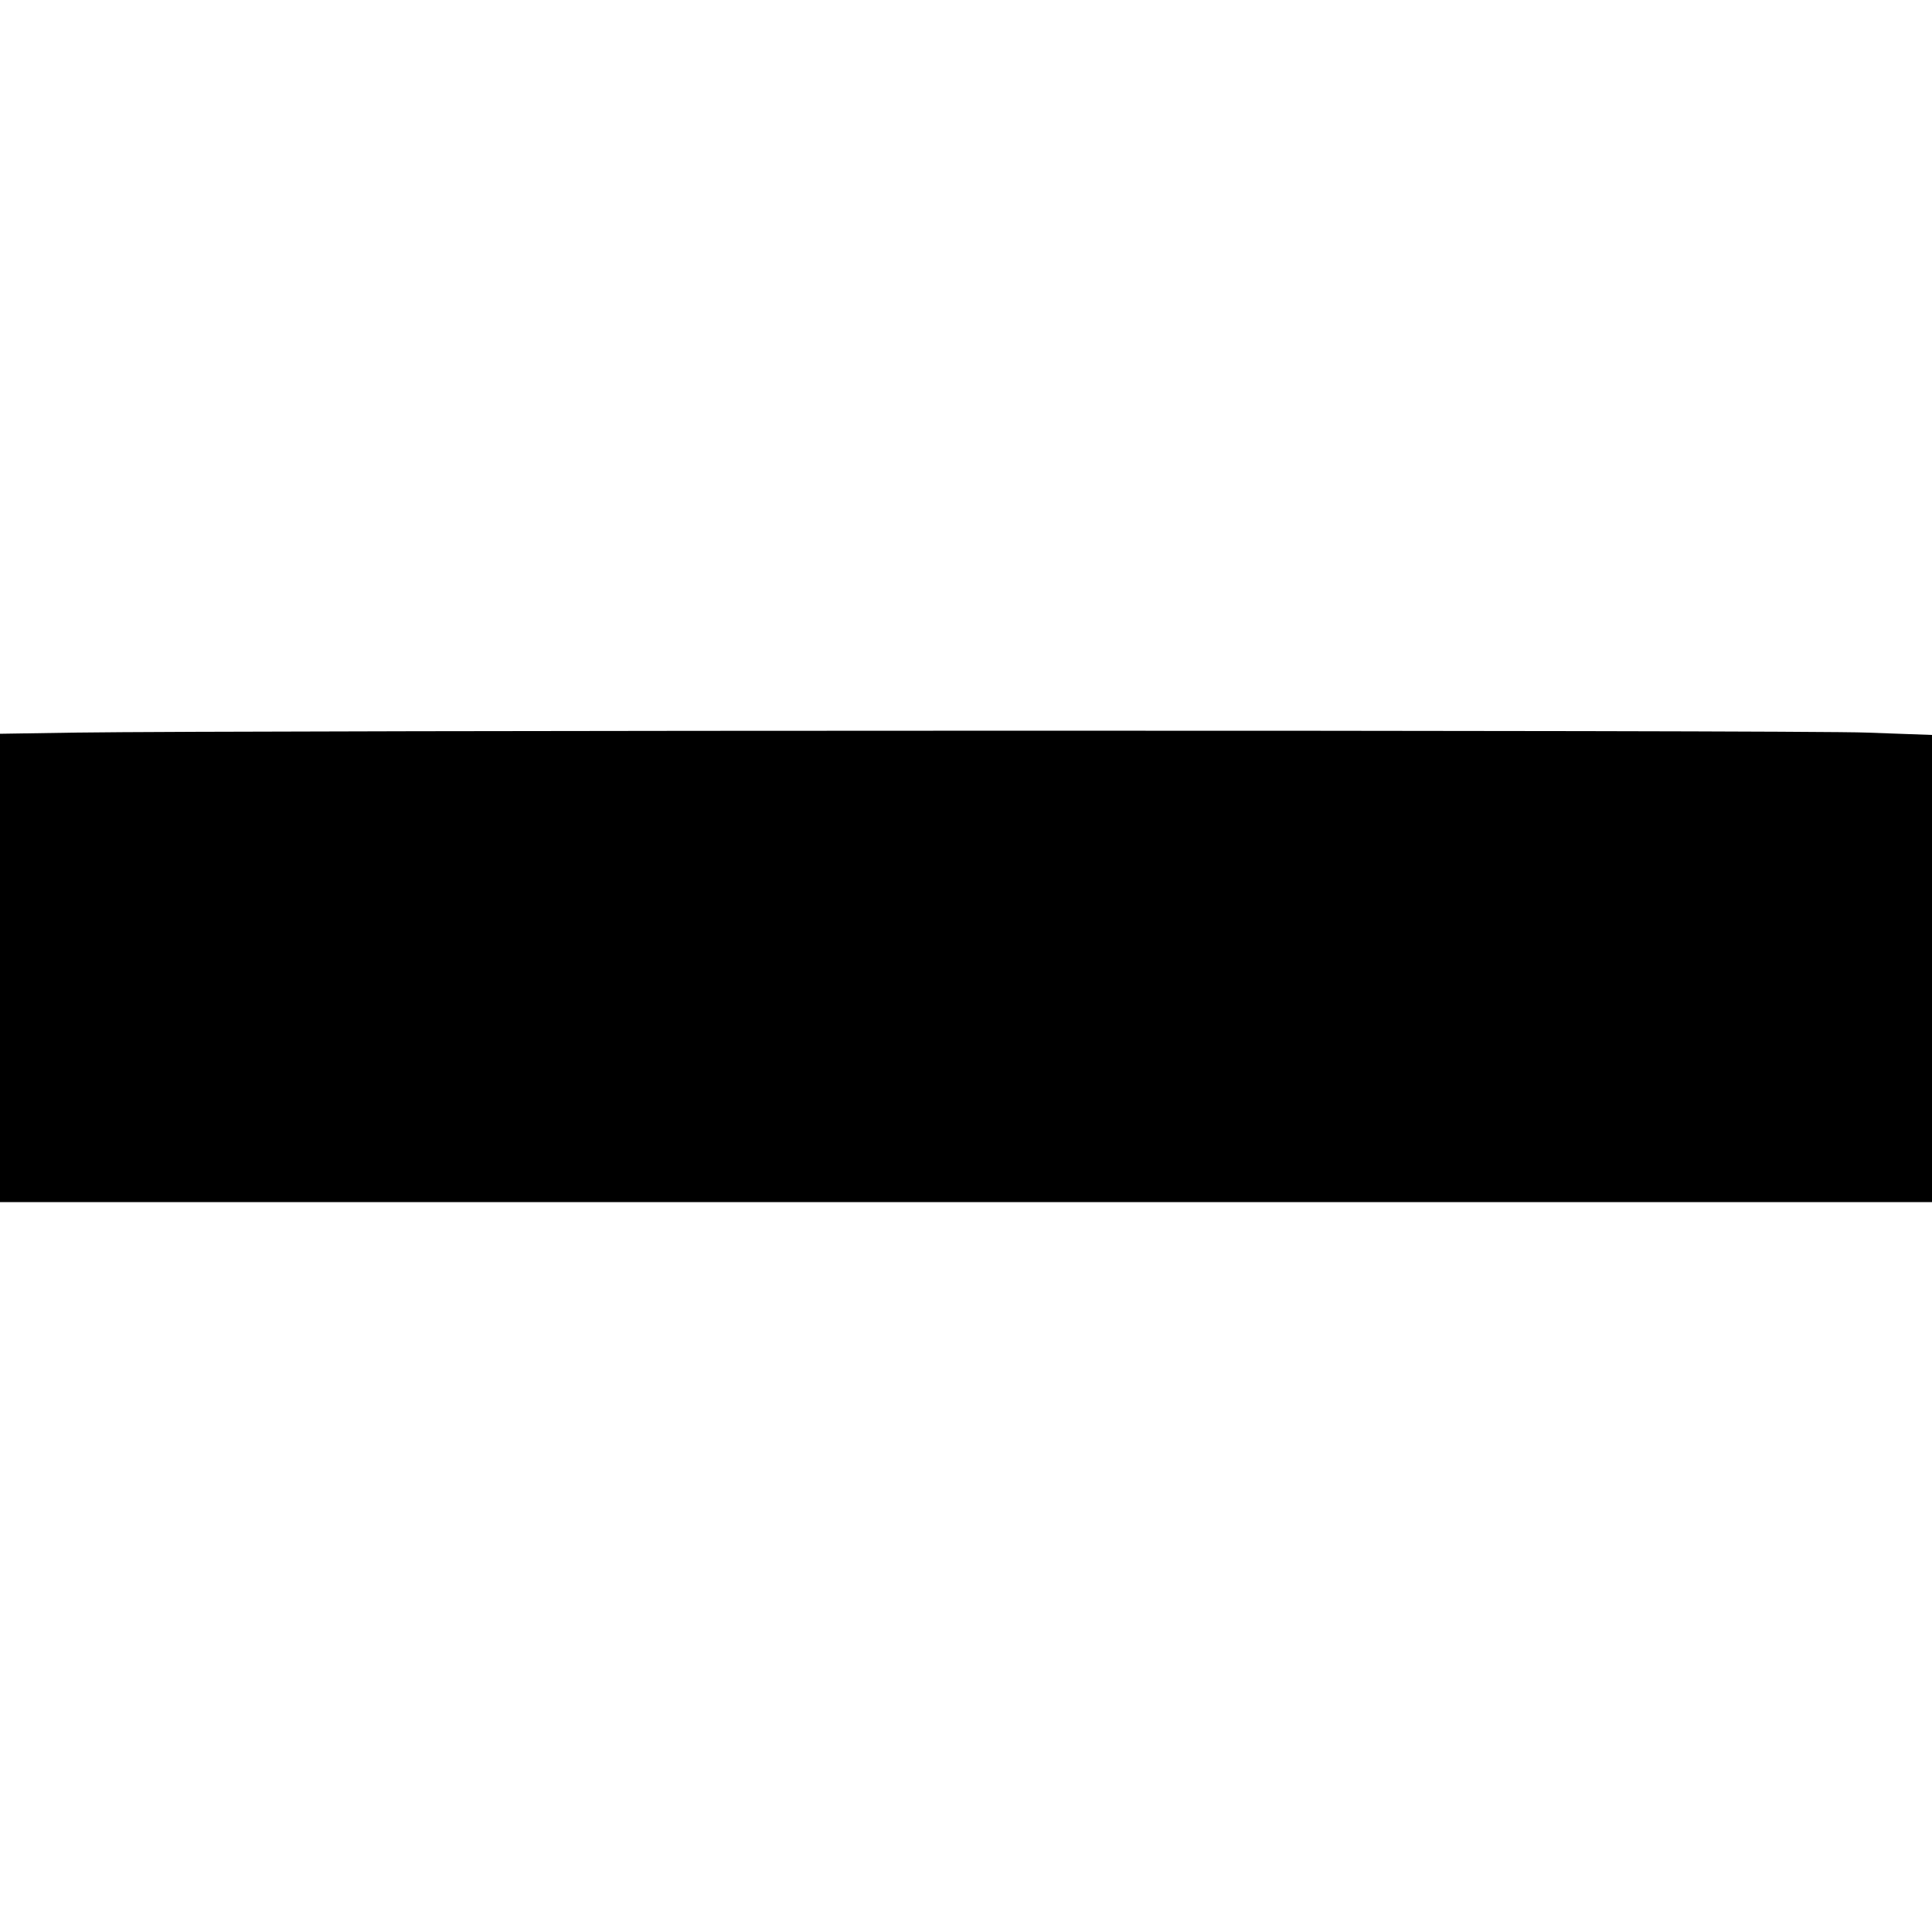 <?xml version="1.0" encoding="UTF-8" standalone="yes"?>
<svg version="1.0" xmlns="http://www.w3.org/2000/svg" width="100mm" height="100mm" viewBox="0 0 495 121" preserveAspectRatio="xMidYMid meet">
  <g transform="translate(0,121) scale(0.1,-0.1)" fill="#000000" stroke="none">
    <path d="M193 1203 l-193 -3 0 -600 0 -600 2475 0 2475 0 0 598 0 599 -167 6
c-157 7 -4178 6 -4590 0z"/>
  </g>
</svg>